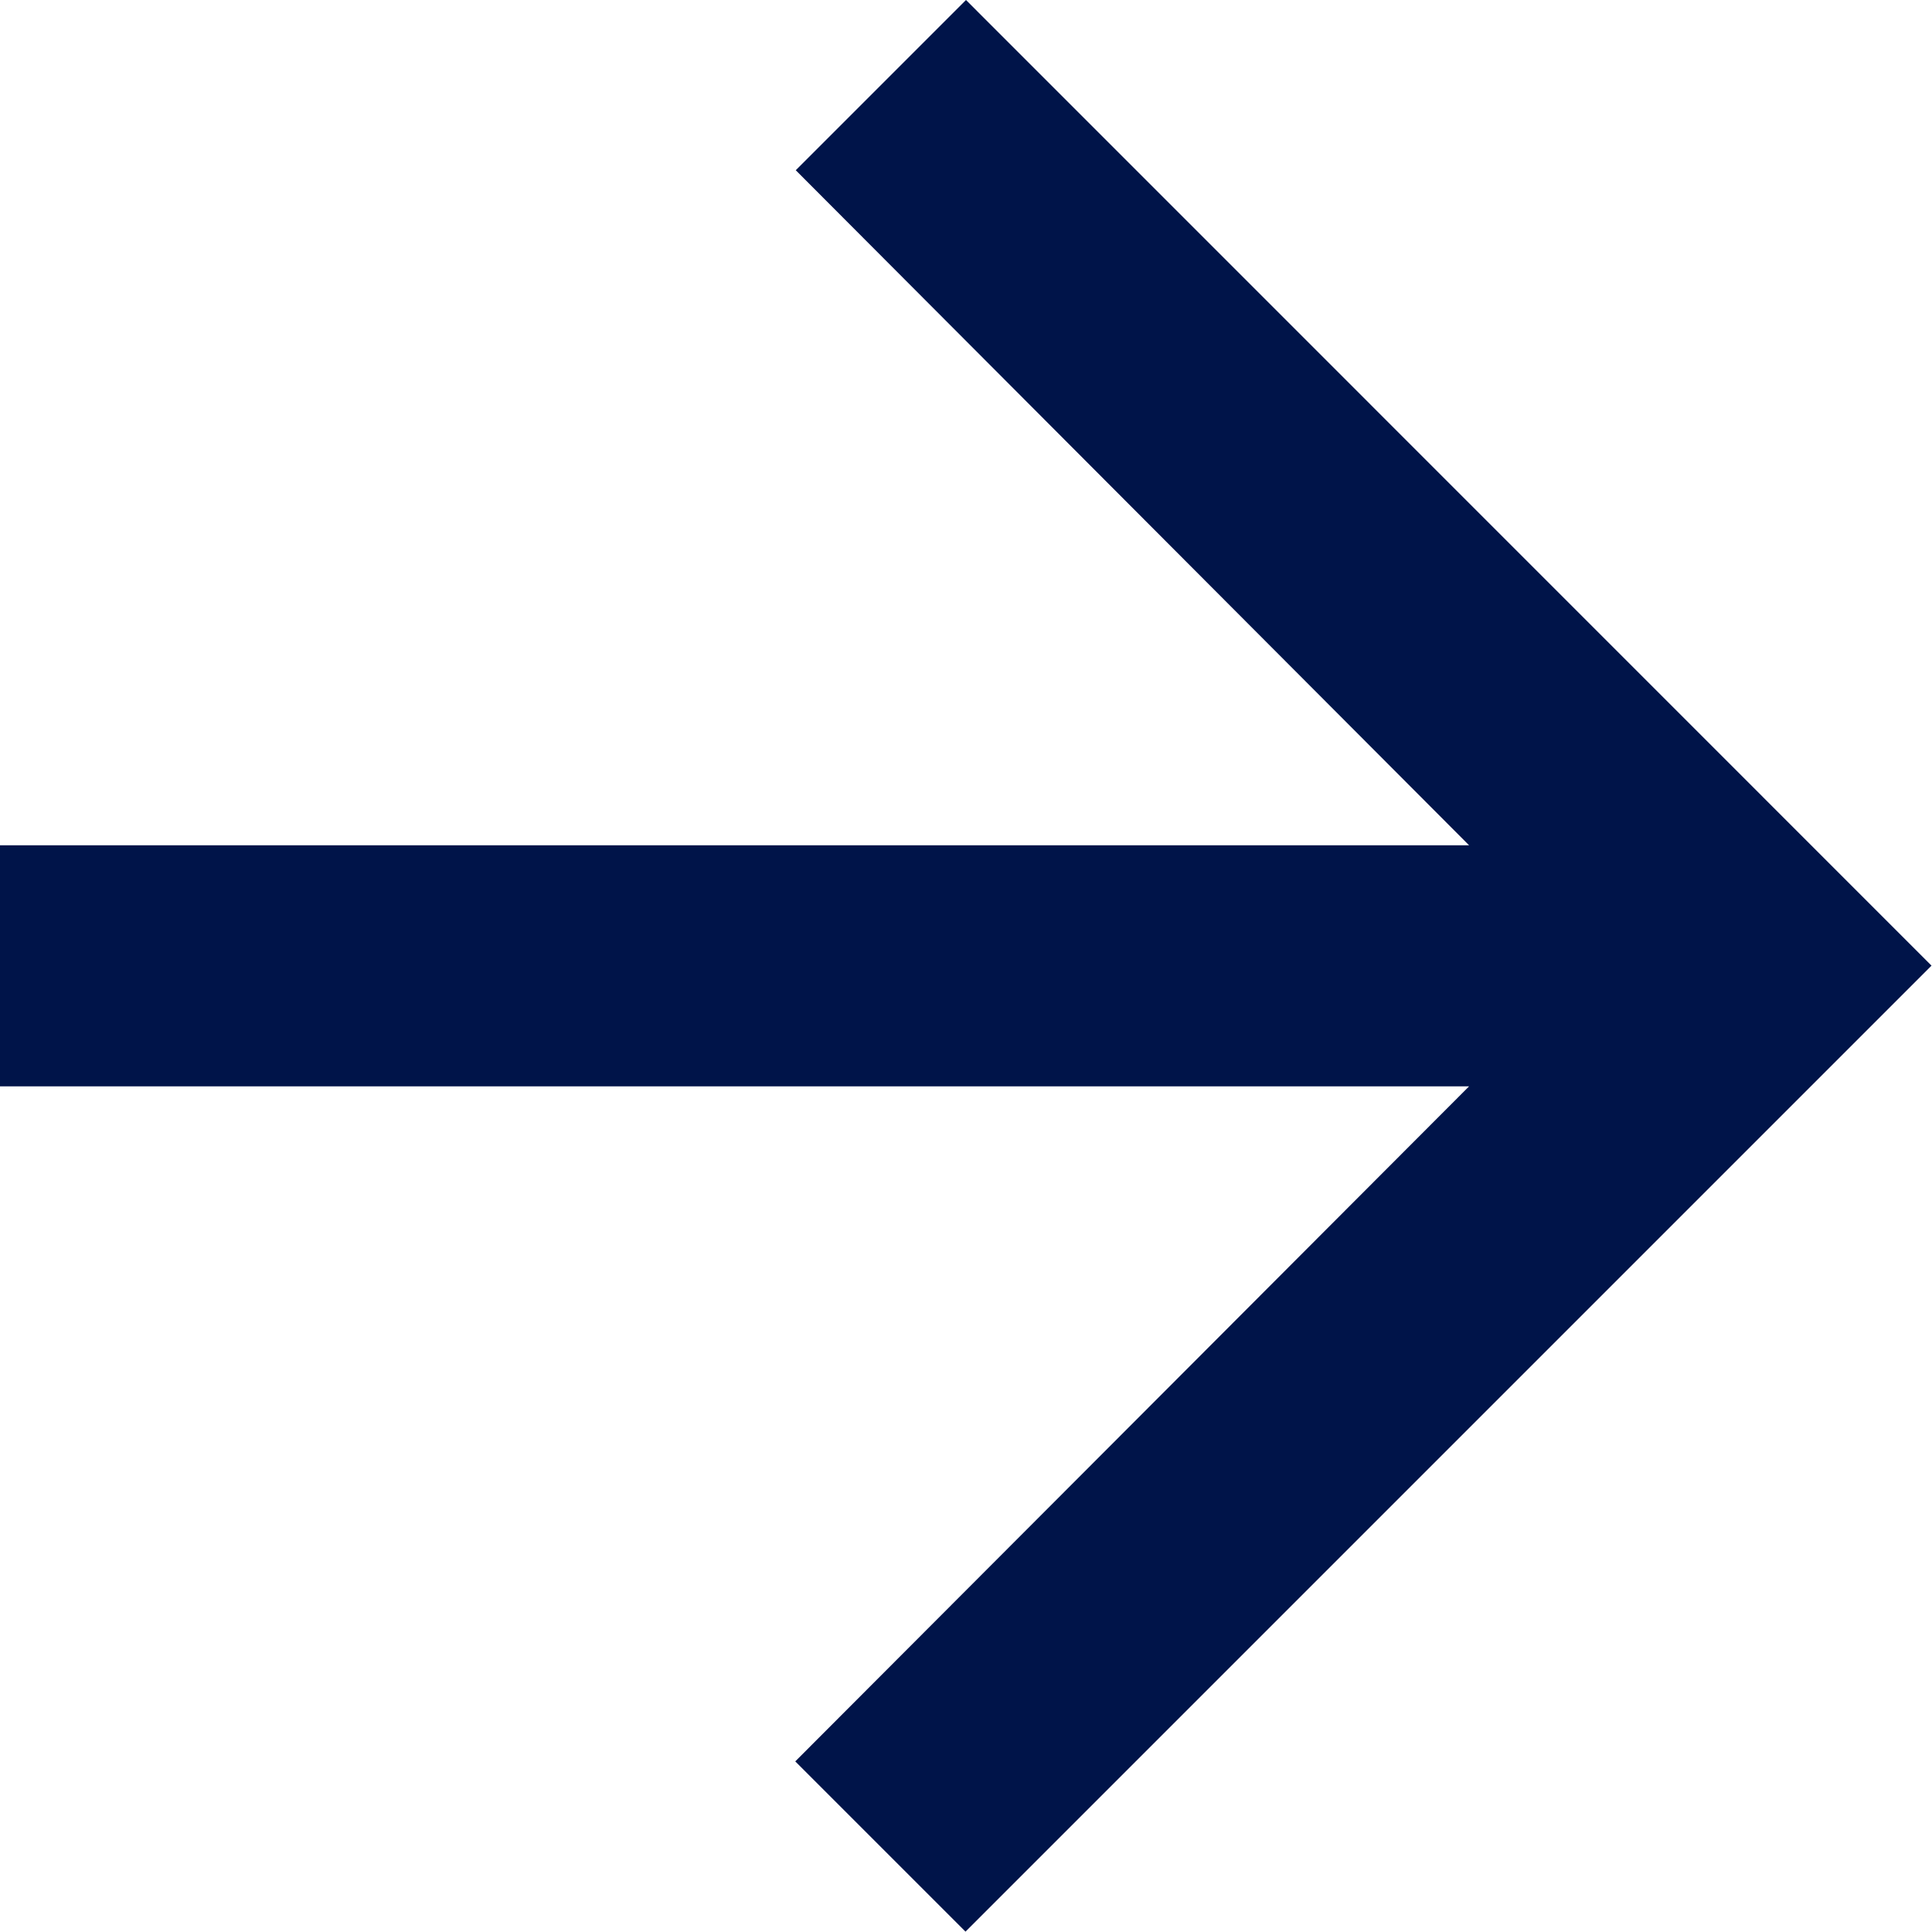<svg xmlns="http://www.w3.org/2000/svg" width="15.65" height="15.65" viewBox="0 0 15.65 15.65">
  <path id="arrow" d="M13.825,6,12.446,7.379,17.9,12.847H6V14.8H17.9l-5.458,5.468,1.379,1.379,7.825-7.825Z" transform="translate(-6 -6)" fill="#001449"/>
</svg>
